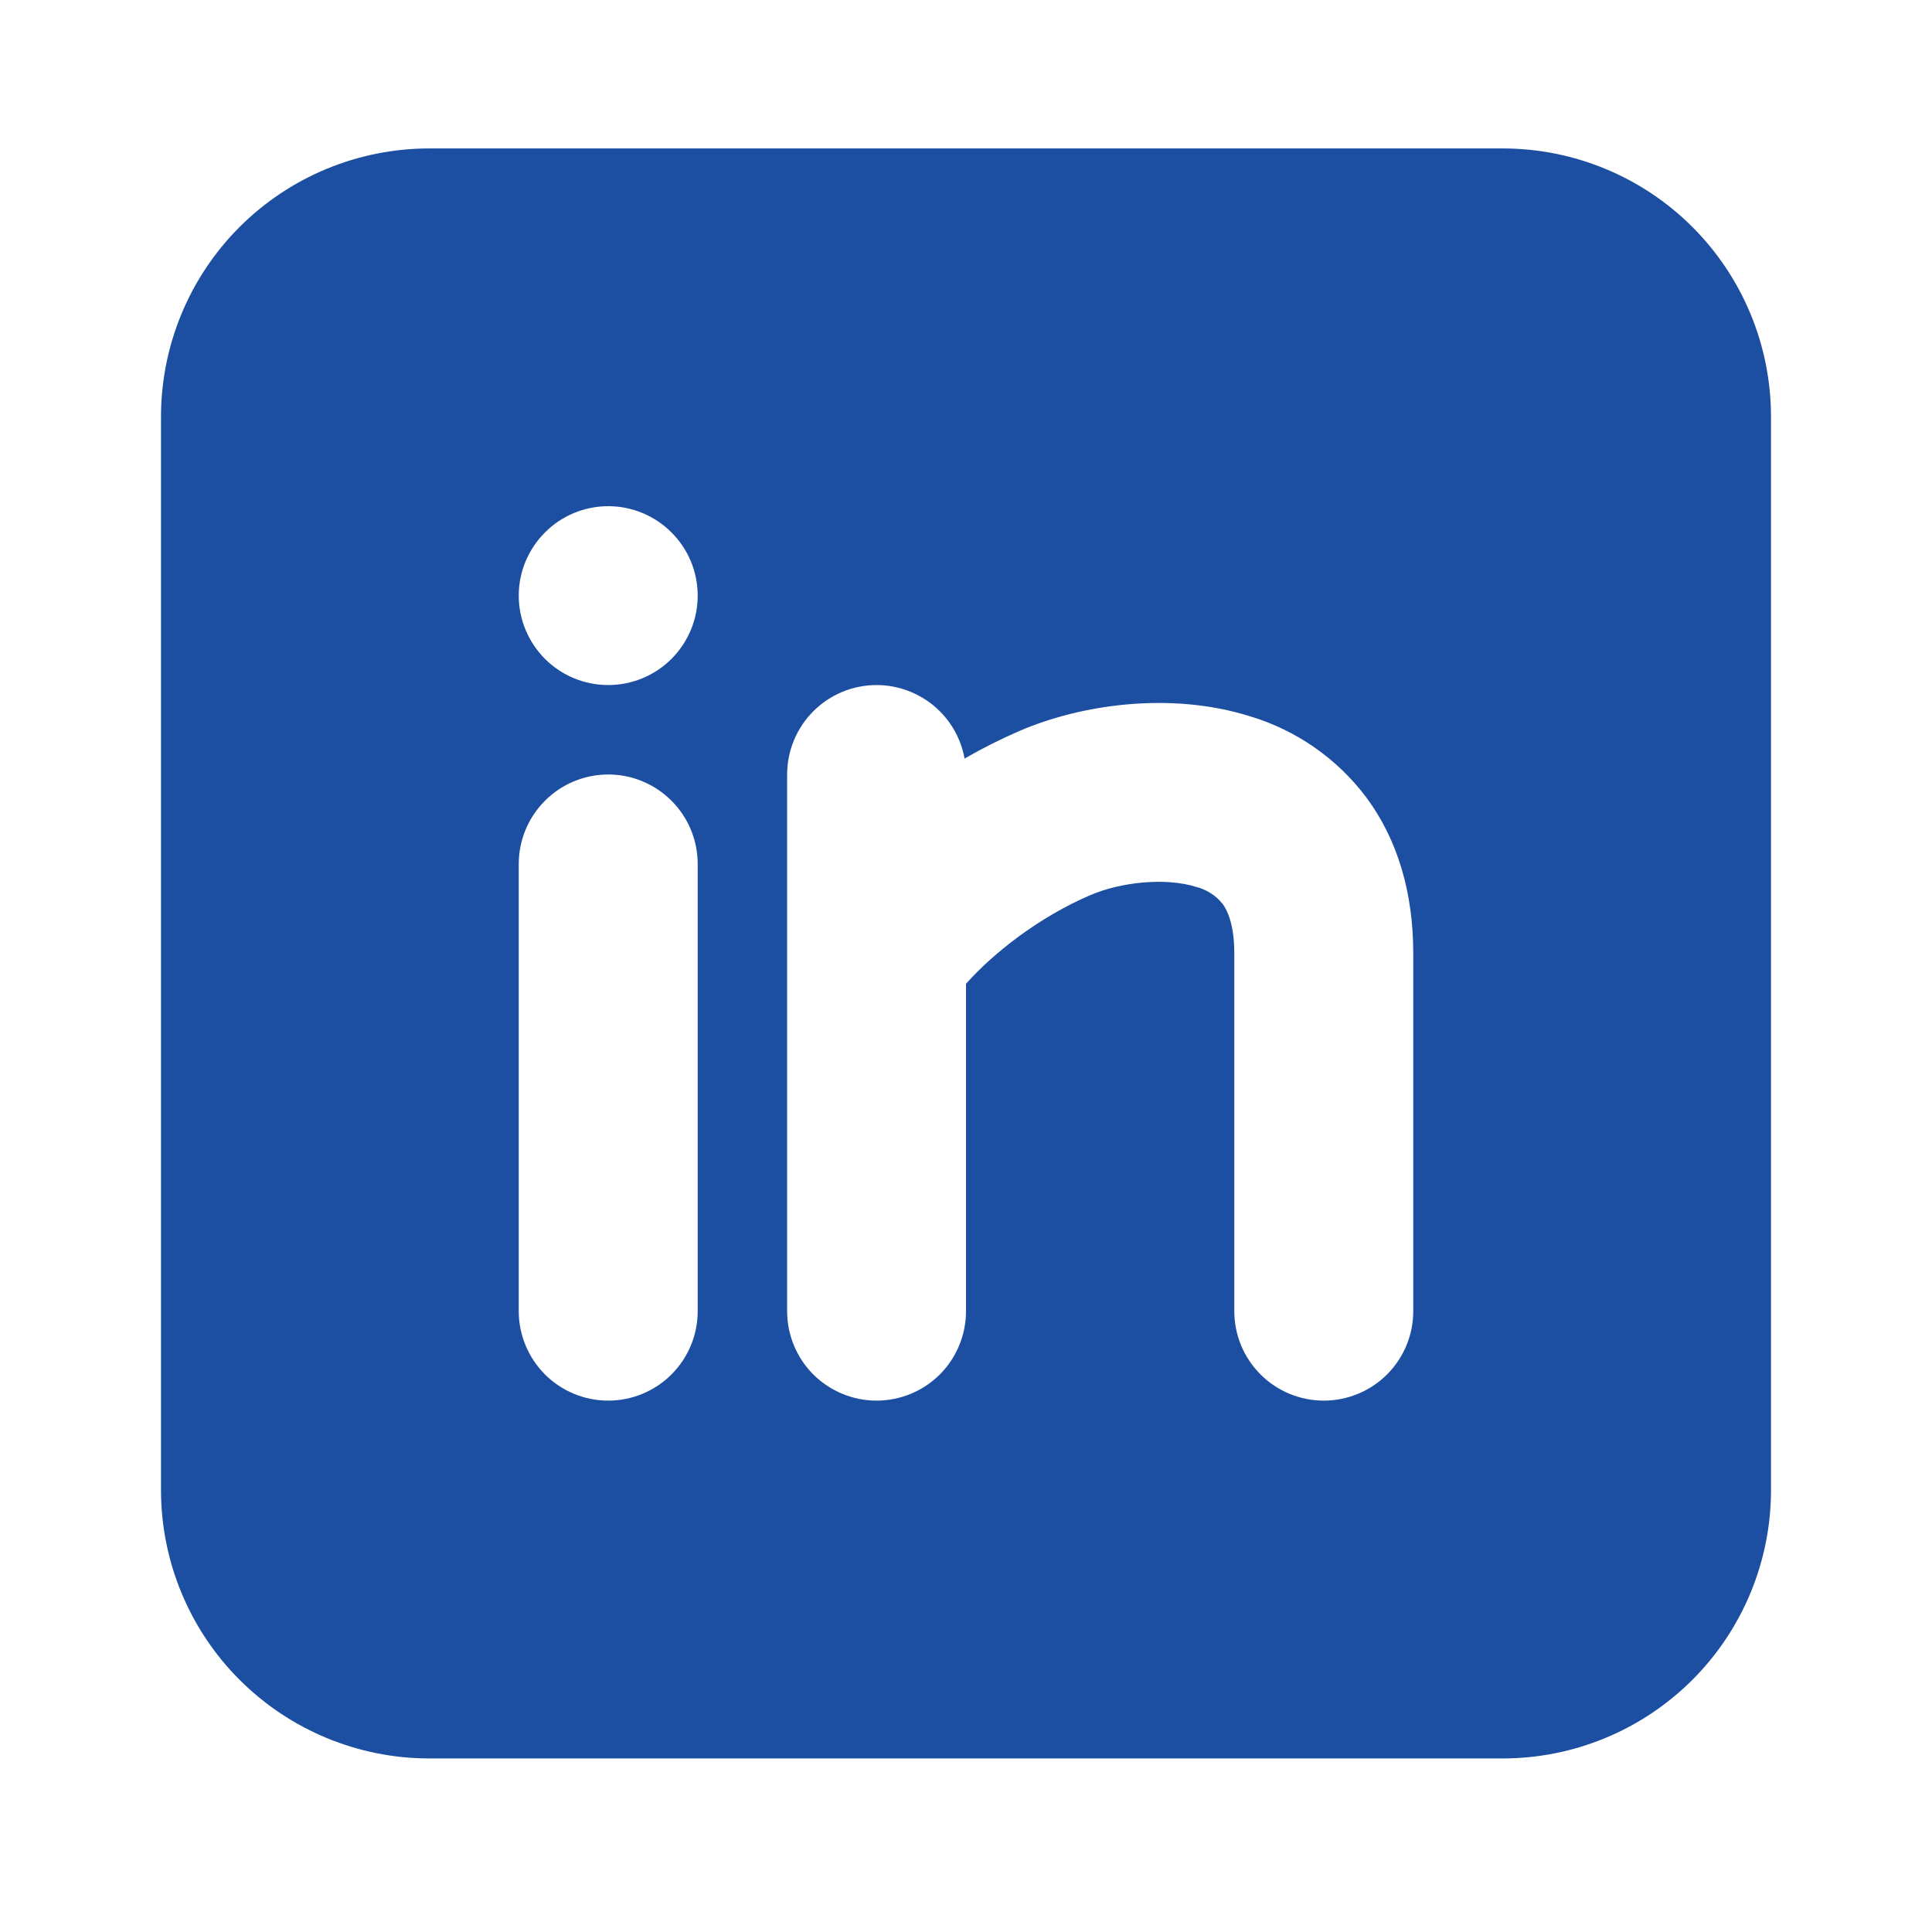<svg width="24" height="24" viewBox="0 0 24 24" fill="none" xmlns="http://www.w3.org/2000/svg">
<g clip-path="url(#clip0_5_70)">
<path fill-rule="evenodd" clip-rule="evenodd" d="M18.667 1.844C19.551 1.844 20.399 2.195 21.024 2.82C21.649 3.445 22 4.293 22 5.177V18.51C22 19.394 21.649 20.242 21.024 20.867C20.399 21.492 19.551 21.844 18.667 21.844H5.333C4.449 21.844 3.601 21.492 2.976 20.867C2.351 20.242 2 19.394 2 18.51V5.177C2 4.293 2.351 3.445 2.976 2.82C3.601 2.195 4.449 1.844 5.333 1.844H18.667ZM7.556 9.621C7.261 9.621 6.978 9.738 6.77 9.947C6.562 10.155 6.444 10.438 6.444 10.732V16.288C6.444 16.583 6.562 16.865 6.77 17.074C6.978 17.282 7.261 17.399 7.556 17.399C7.85 17.399 8.133 17.282 8.341 17.074C8.55 16.865 8.667 16.583 8.667 16.288V10.732C8.667 10.438 8.55 10.155 8.341 9.947C8.133 9.738 7.85 9.621 7.556 9.621ZM10.889 8.51C10.594 8.51 10.312 8.627 10.103 8.836C9.895 9.044 9.778 9.327 9.778 9.621V16.288C9.778 16.583 9.895 16.865 10.103 17.074C10.312 17.282 10.594 17.399 10.889 17.399C11.184 17.399 11.466 17.282 11.675 17.074C11.883 16.865 12 16.583 12 16.288V12.221C12.339 11.839 12.911 11.39 13.548 11.118C13.918 10.96 14.474 10.896 14.861 11.018C14.989 11.051 15.104 11.124 15.187 11.227C15.244 11.305 15.333 11.478 15.333 11.844V16.288C15.333 16.583 15.45 16.865 15.659 17.074C15.867 17.282 16.15 17.399 16.444 17.399C16.739 17.399 17.022 17.282 17.23 17.074C17.439 16.865 17.556 16.583 17.556 16.288V11.844C17.556 11.099 17.367 10.437 16.973 9.906C16.611 9.424 16.105 9.071 15.528 8.898C14.526 8.584 13.416 8.758 12.674 9.076C12.437 9.178 12.206 9.294 11.982 9.423C11.936 9.166 11.801 8.935 11.601 8.768C11.401 8.602 11.149 8.51 10.889 8.51ZM7.556 6.288C7.261 6.288 6.978 6.405 6.77 6.614C6.562 6.822 6.444 7.104 6.444 7.399C6.444 7.694 6.562 7.976 6.77 8.185C6.978 8.393 7.261 8.51 7.556 8.51C7.85 8.51 8.133 8.393 8.341 8.185C8.55 7.976 8.667 7.694 8.667 7.399C8.667 7.104 8.55 6.822 8.341 6.614C8.133 6.405 7.85 6.288 7.556 6.288Z" fill="#1C4FA1"/>
</g>
<defs>
<clipPath id="clip0_5_70">
<rect width="24" height="24" fill="white"/>
</clipPath>
</defs>
</svg>
